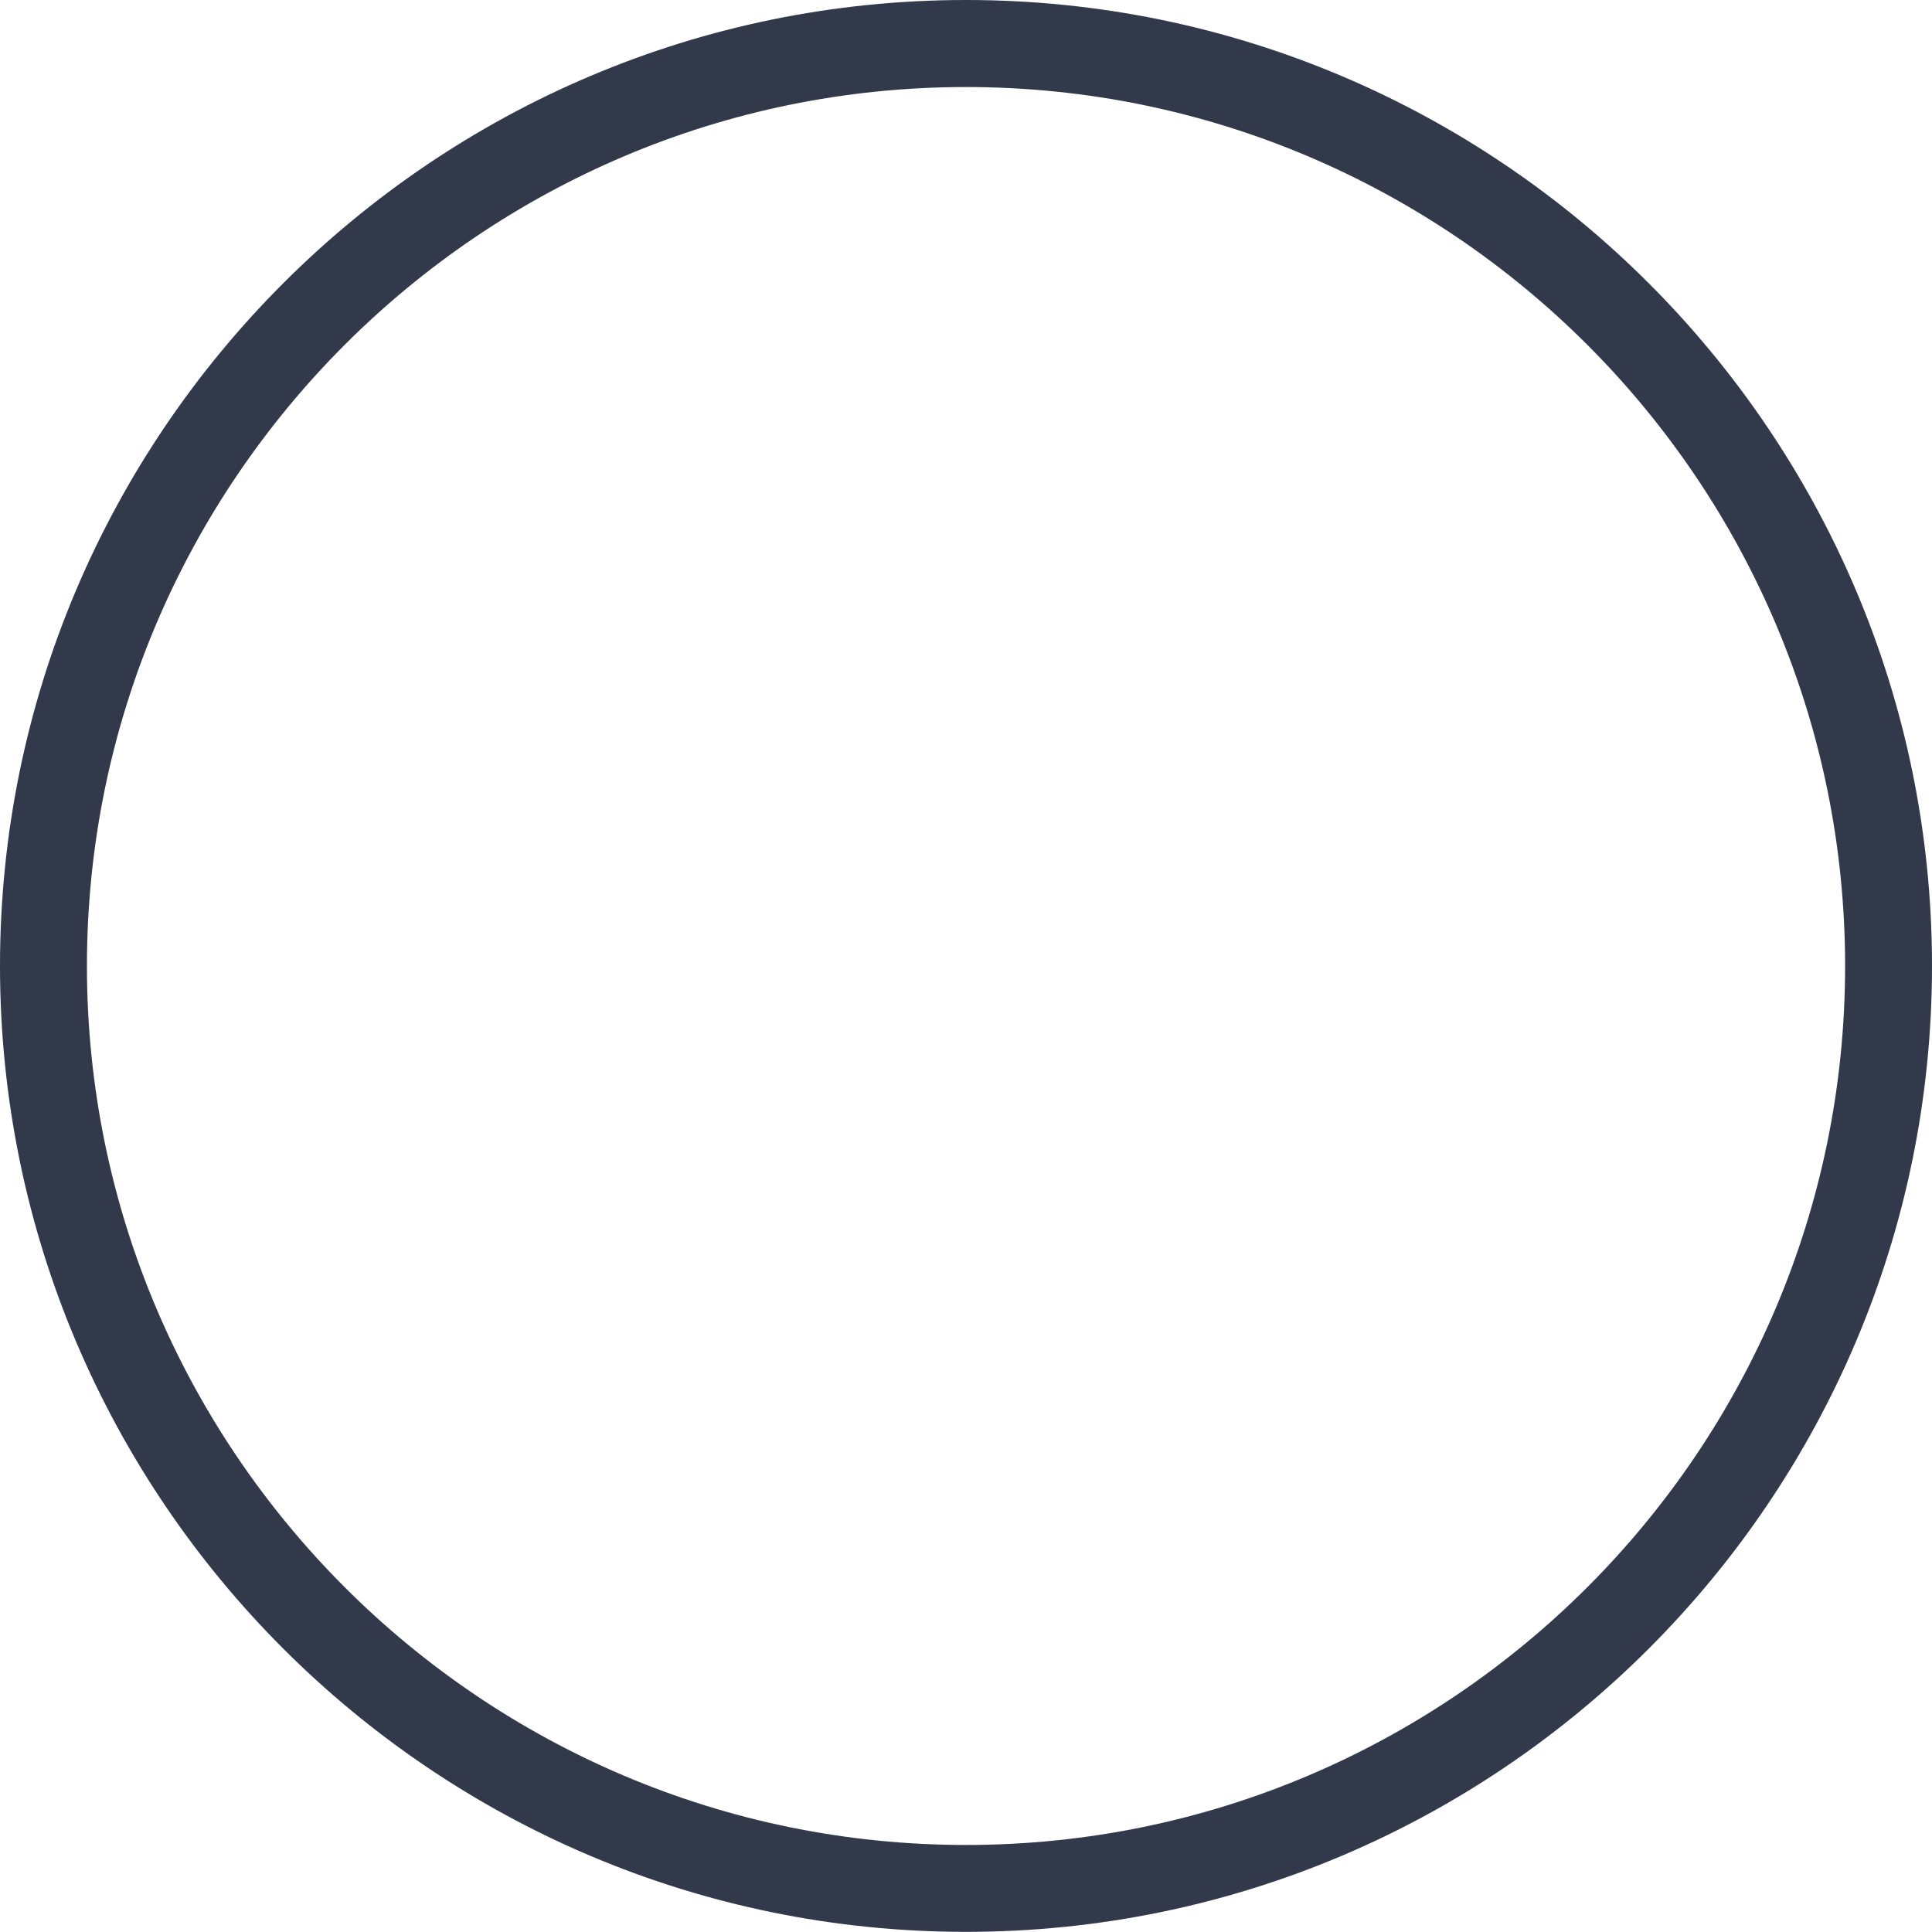 <?xml version="1.0" encoding="utf-8"?>
<!-- Generator: Adobe Illustrator 16.0.3, SVG Export Plug-In . SVG Version: 6.00 Build 0)  -->
<!DOCTYPE svg PUBLIC "-//W3C//DTD SVG 1.1//EN" "http://www.w3.org/Graphics/SVG/1.1/DTD/svg11.dtd">
<svg version="1.1" id="Calque_1" xmlns="http://www.w3.org/2000/svg" xmlns:xlink="http://www.w3.org/1999/xlink" x="0px" y="0px"
	 width="500px" height="499.962px" viewBox="-240.478 -240.46 500 499.962" enable-background="new -240.478 -240.46 500 499.962"
	 xml:space="preserve">
<path fill="#32394A" d="M9.528-240.46c-137.869,0-250.006,112.138-250.006,249.981c0,137.855,112.138,249.981,250.006,249.981
	c137.868,0,249.994-112.126,249.994-249.981C259.522-128.322,147.371-240.46,9.528-240.46z M9.528,237.016
	c-125.446,0-227.507-102.049-227.507-227.469S-115.917-217.935,9.528-217.935c125.432,0,227.506,102.062,227.506,227.481
	S134.96,237.016,9.528,237.016z"/>
</svg>
